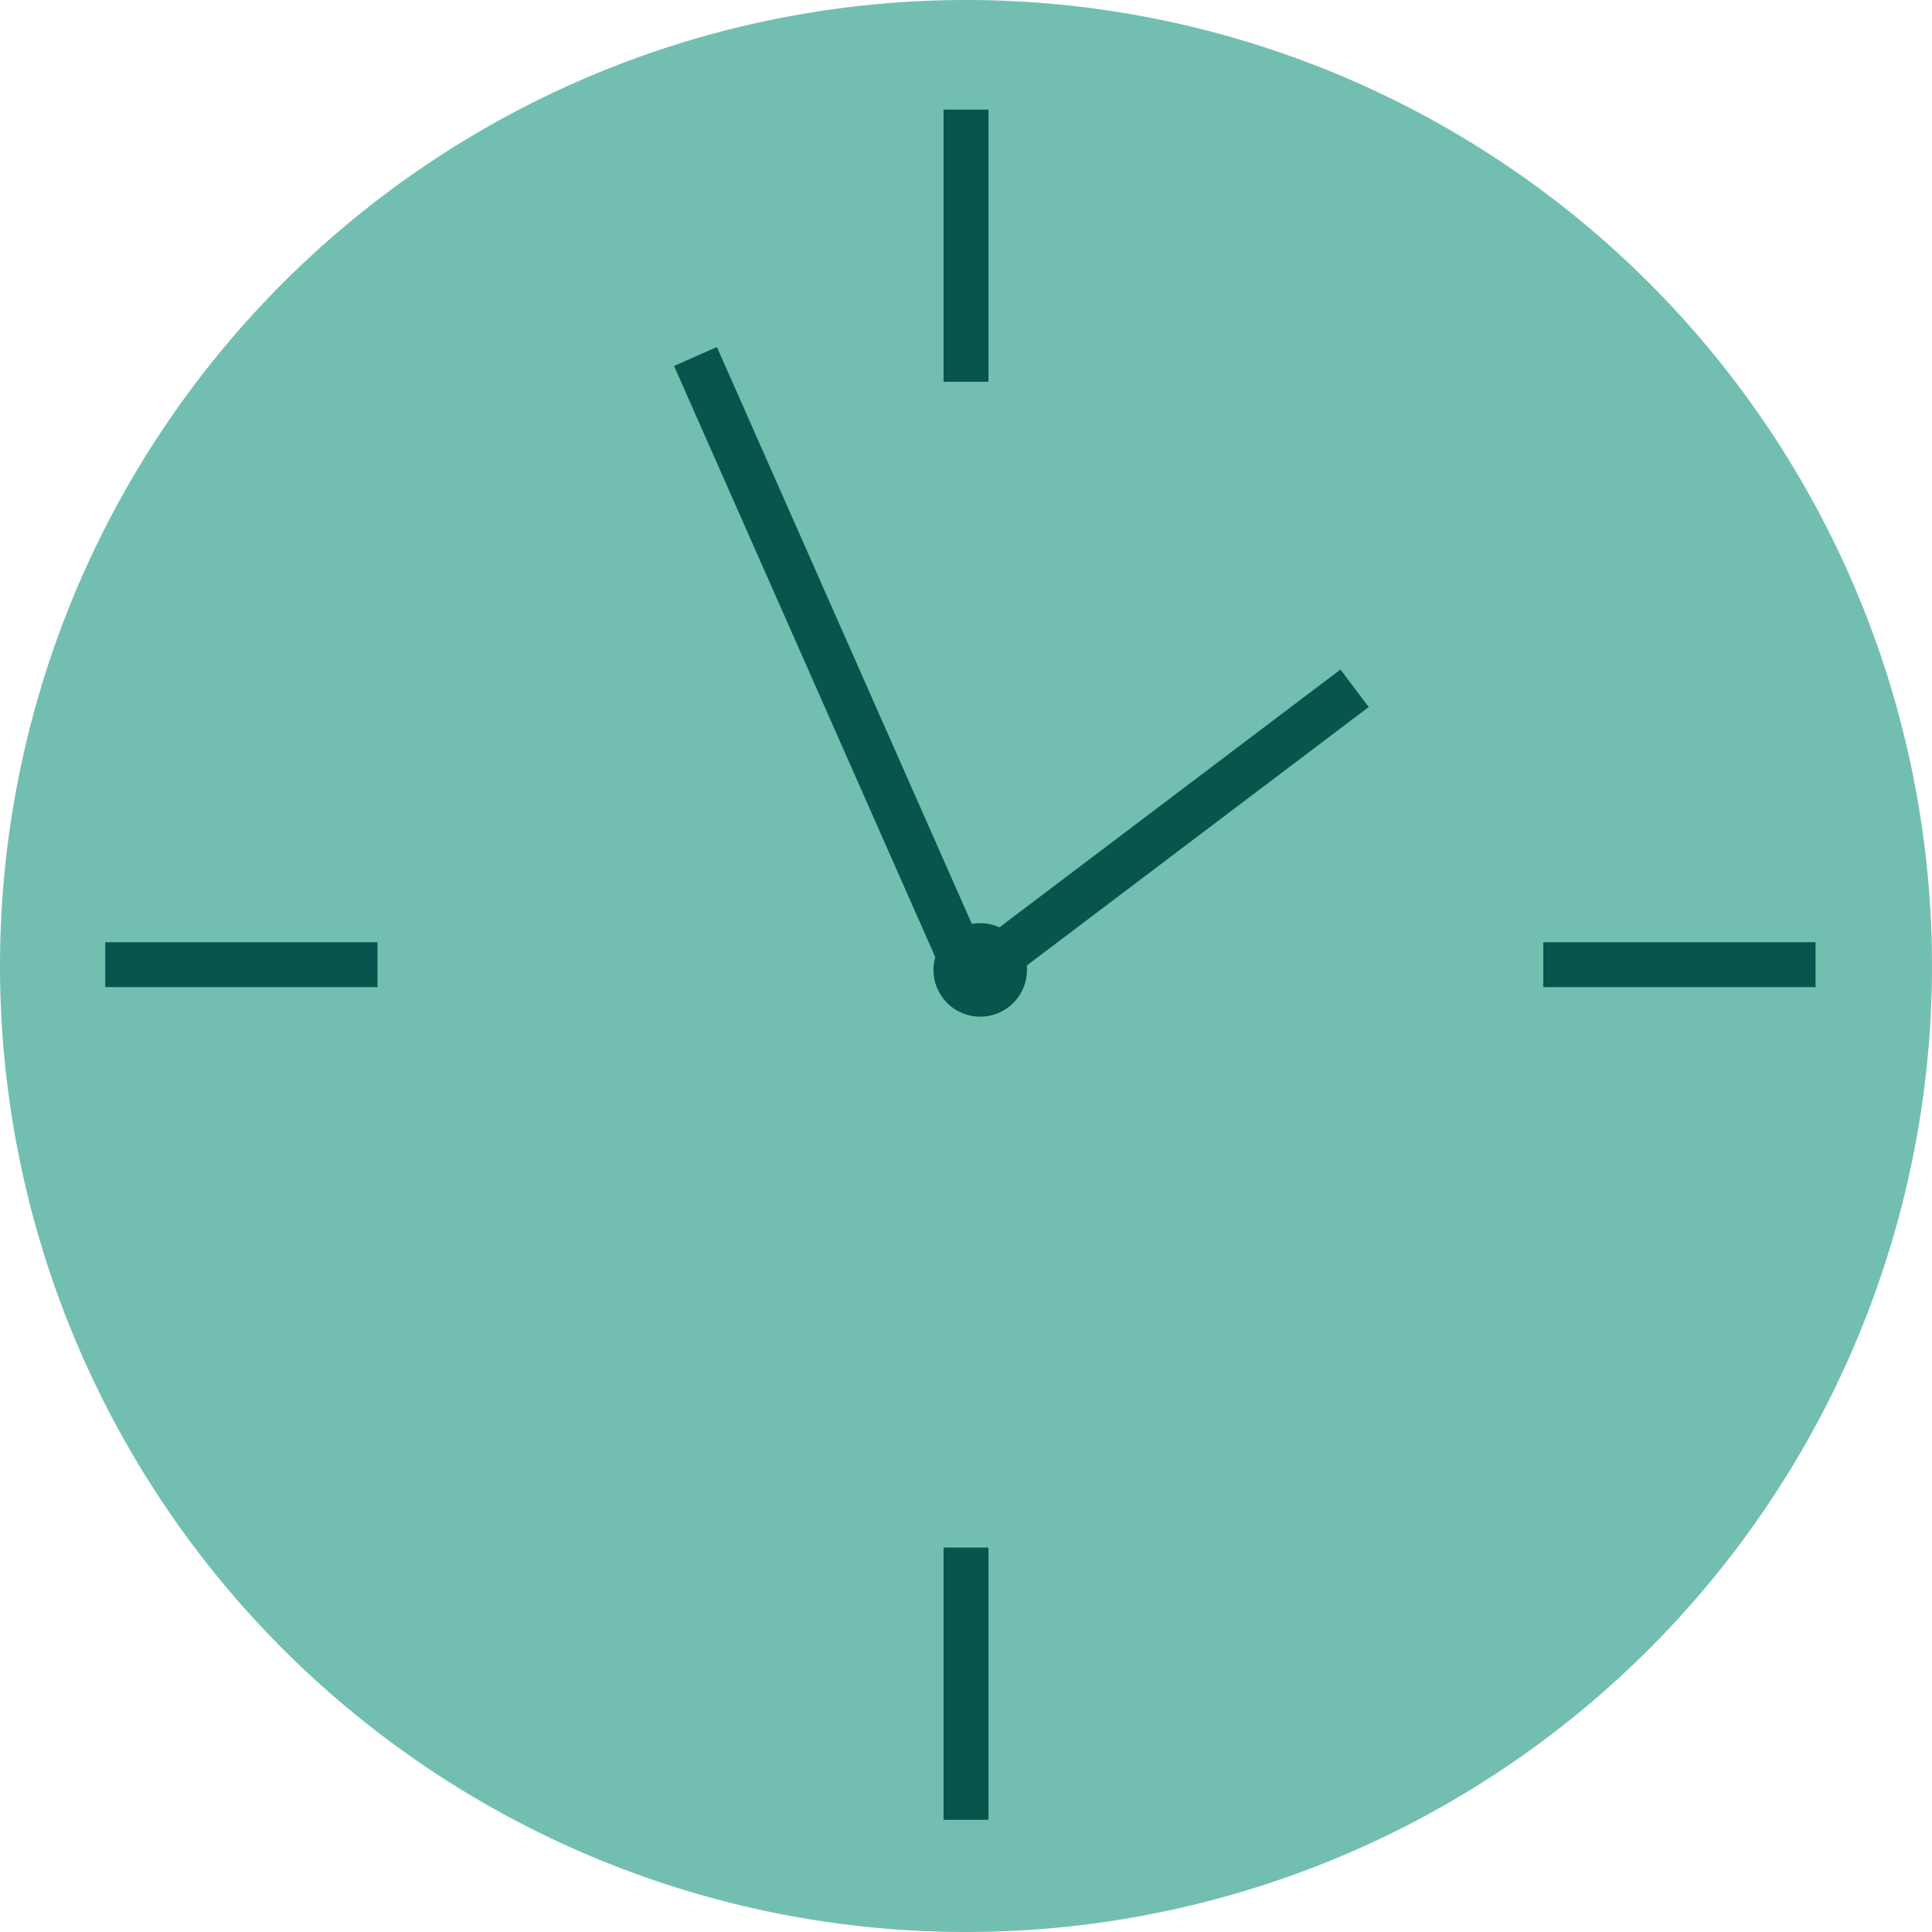 <svg id="Group_1" data-name="Group 1" xmlns="http://www.w3.org/2000/svg" width="67" height="67" viewBox="0 0 67 67">
  <path id="Path_2" data-name="Path 2" d="M33.5,67A33.5,33.5,0,1,0,0,33.5,33.5,33.5,0,0,0,33.5,67Z" fill="#72bfb2"/>
  <path id="Path_3" data-name="Path 3" d="M34.279,3.8H32.721V13.24h1.558Z" fill="#08554e"/>
  <path id="Path_4" data-name="Path 4" d="M34.279,53.668H32.721V63.11h1.558Z" fill="#08554e"/>
  <path id="Path_5" data-name="Path 5" d="M3.65,32.675v1.558h9.442V32.675Z" fill="#08554e"/>
  <path id="Path_6" data-name="Path 6" d="M53.52,32.675v1.558h9.442V32.675Z" fill="#08554e"/>
  <path id="Path_7" data-name="Path 7" d="M24.862,12.034l-1.487.657,9.883,22.365,1.487-.657Z" fill="#08554e"/>
  <path id="Path_8" data-name="Path 8" d="M47.466,24.519l-.98-1.3L32.68,33.656l.98,1.3Z" fill="#08554e"/>
  <path id="Path_9" data-name="Path 9" d="M33.993,35.257a1.621,1.621,0,1,0-1.621-1.621A1.621,1.621,0,0,0,33.993,35.257Z" fill="#08554e"/>
</svg>
